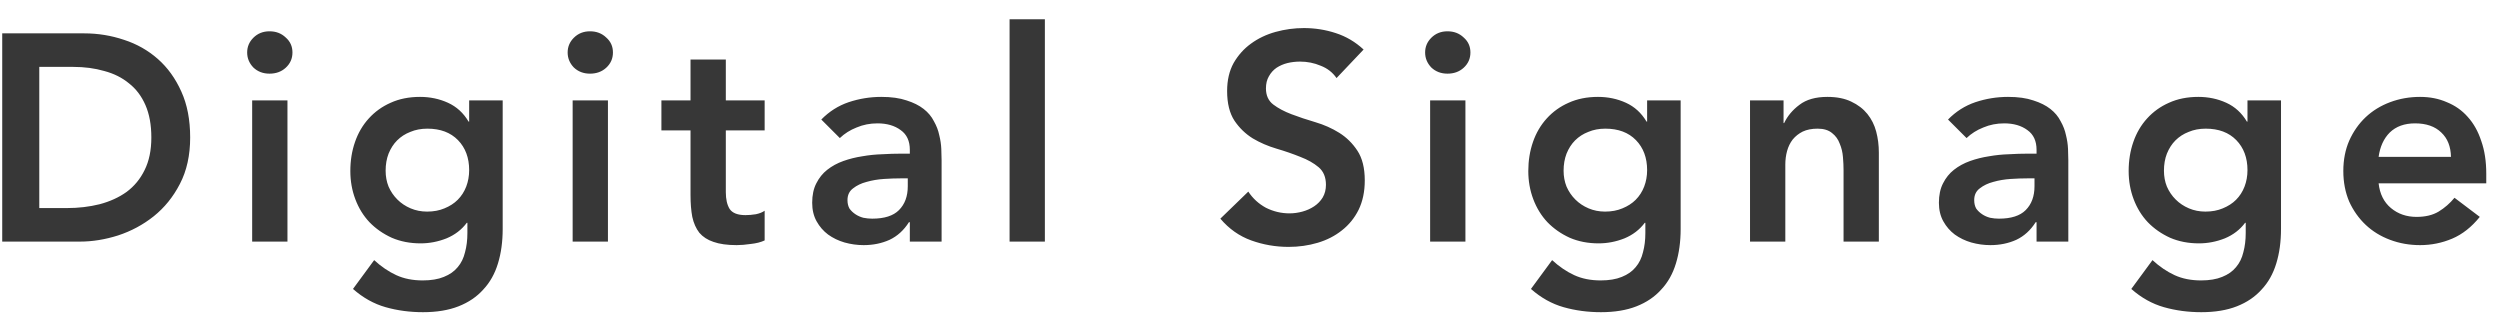 <svg width="119" height="15" viewBox="0 0 119 15" fill="none" xmlns="http://www.w3.org/2000/svg">
<path d="M0.106 1.588H4.012C4.665 1.588 5.295 1.691 5.902 1.896C6.509 2.092 7.045 2.395 7.512 2.806C7.979 3.217 8.352 3.735 8.632 4.36C8.912 4.976 9.052 5.704 9.052 6.544C9.052 7.393 8.889 8.131 8.562 8.756C8.245 9.372 7.829 9.885 7.316 10.296C6.812 10.697 6.247 11.001 5.622 11.206C5.006 11.402 4.399 11.5 3.802 11.5H0.106V1.588ZM3.186 9.904C3.737 9.904 4.255 9.843 4.74 9.722C5.235 9.591 5.664 9.395 6.028 9.134C6.392 8.863 6.677 8.518 6.882 8.098C7.097 7.669 7.204 7.151 7.204 6.544C7.204 5.947 7.111 5.433 6.924 5.004C6.737 4.575 6.476 4.229 6.14 3.968C5.813 3.697 5.421 3.501 4.964 3.38C4.516 3.249 4.021 3.184 3.48 3.184H1.87V9.904H3.186ZM12.003 4.78H13.683V11.5H12.003V4.78ZM11.765 2.498C11.765 2.227 11.863 1.994 12.059 1.798C12.264 1.593 12.521 1.49 12.829 1.49C13.137 1.49 13.394 1.588 13.599 1.784C13.814 1.971 13.921 2.209 13.921 2.498C13.921 2.787 13.814 3.03 13.599 3.226C13.394 3.413 13.137 3.506 12.829 3.506C12.521 3.506 12.264 3.408 12.059 3.212C11.863 3.007 11.765 2.769 11.765 2.498ZM23.928 4.78V10.898C23.928 11.505 23.853 12.051 23.704 12.536C23.554 13.031 23.321 13.446 23.004 13.782C22.696 14.127 22.304 14.393 21.828 14.58C21.352 14.767 20.787 14.86 20.134 14.86C19.508 14.86 18.916 14.781 18.356 14.622C17.796 14.463 17.278 14.174 16.802 13.754L17.81 12.382C18.146 12.69 18.496 12.928 18.86 13.096C19.224 13.264 19.644 13.348 20.12 13.348C20.521 13.348 20.857 13.292 21.128 13.18C21.408 13.068 21.627 12.914 21.786 12.718C21.954 12.522 22.07 12.284 22.136 12.004C22.21 11.733 22.248 11.43 22.248 11.094V10.604H22.22C21.977 10.931 21.655 11.178 21.254 11.346C20.852 11.505 20.442 11.584 20.022 11.584C19.518 11.584 19.06 11.495 18.65 11.318C18.239 11.131 17.884 10.884 17.586 10.576C17.296 10.268 17.072 9.904 16.914 9.484C16.755 9.064 16.676 8.616 16.676 8.14C16.676 7.645 16.75 7.183 16.9 6.754C17.049 6.325 17.268 5.951 17.558 5.634C17.847 5.317 18.192 5.069 18.594 4.892C19.004 4.705 19.471 4.612 19.994 4.612C20.47 4.612 20.913 4.705 21.324 4.892C21.734 5.079 22.061 5.377 22.304 5.788H22.332V4.78H23.928ZM20.344 6.124C20.045 6.124 19.774 6.175 19.532 6.278C19.289 6.371 19.079 6.507 18.902 6.684C18.734 6.852 18.598 7.062 18.496 7.314C18.402 7.557 18.356 7.827 18.356 8.126C18.356 8.397 18.402 8.649 18.496 8.882C18.598 9.115 18.738 9.321 18.916 9.498C19.093 9.675 19.303 9.815 19.546 9.918C19.788 10.021 20.05 10.072 20.33 10.072C20.638 10.072 20.913 10.021 21.156 9.918C21.408 9.815 21.618 9.68 21.786 9.512C21.963 9.335 22.098 9.125 22.192 8.882C22.285 8.639 22.332 8.378 22.332 8.098C22.332 7.51 22.154 7.034 21.8 6.67C21.445 6.306 20.96 6.124 20.344 6.124ZM27.258 4.78H28.938V11.5H27.258V4.78ZM27.02 2.498C27.02 2.227 27.118 1.994 27.314 1.798C27.52 1.593 27.776 1.49 28.084 1.49C28.392 1.49 28.649 1.588 28.854 1.784C29.069 1.971 29.176 2.209 29.176 2.498C29.176 2.787 29.069 3.03 28.854 3.226C28.649 3.413 28.392 3.506 28.084 3.506C27.776 3.506 27.52 3.408 27.314 3.212C27.118 3.007 27.02 2.769 27.02 2.498ZM31.483 6.208V4.78H32.869V2.834H34.549V4.78H36.397V6.208H34.549V9.148C34.549 9.484 34.609 9.75 34.731 9.946C34.861 10.142 35.114 10.24 35.487 10.24C35.636 10.24 35.8 10.226 35.977 10.198C36.154 10.161 36.294 10.105 36.397 10.03V11.444C36.219 11.528 36 11.584 35.739 11.612C35.487 11.649 35.263 11.668 35.067 11.668C34.619 11.668 34.25 11.617 33.961 11.514C33.681 11.421 33.457 11.276 33.289 11.08C33.13 10.875 33.018 10.623 32.953 10.324C32.897 10.025 32.869 9.68 32.869 9.288V6.208H31.483ZM43.308 10.576H43.266C43.024 10.959 42.716 11.239 42.342 11.416C41.969 11.584 41.558 11.668 41.11 11.668C40.802 11.668 40.499 11.626 40.2 11.542C39.911 11.458 39.65 11.332 39.416 11.164C39.192 10.996 39.01 10.786 38.87 10.534C38.73 10.282 38.66 9.988 38.66 9.652C38.66 9.288 38.726 8.98 38.856 8.728C38.987 8.467 39.16 8.252 39.374 8.084C39.598 7.907 39.855 7.767 40.144 7.664C40.434 7.561 40.732 7.487 41.04 7.44C41.358 7.384 41.675 7.351 41.992 7.342C42.31 7.323 42.608 7.314 42.888 7.314H43.308V7.132C43.308 6.712 43.164 6.399 42.874 6.194C42.585 5.979 42.216 5.872 41.768 5.872C41.414 5.872 41.082 5.937 40.774 6.068C40.466 6.189 40.2 6.357 39.976 6.572L39.094 5.69C39.468 5.307 39.902 5.032 40.396 4.864C40.9 4.696 41.418 4.612 41.95 4.612C42.426 4.612 42.828 4.668 43.154 4.78C43.481 4.883 43.752 5.018 43.966 5.186C44.181 5.354 44.344 5.55 44.456 5.774C44.578 5.989 44.662 6.208 44.708 6.432C44.764 6.656 44.797 6.875 44.806 7.09C44.816 7.295 44.82 7.477 44.82 7.636V11.5H43.308V10.576ZM43.21 8.49H42.86C42.627 8.49 42.366 8.499 42.076 8.518C41.787 8.537 41.512 8.583 41.25 8.658C40.998 8.723 40.784 8.826 40.606 8.966C40.429 9.097 40.34 9.283 40.34 9.526C40.34 9.685 40.373 9.82 40.438 9.932C40.513 10.035 40.606 10.123 40.718 10.198C40.83 10.273 40.956 10.329 41.096 10.366C41.236 10.394 41.376 10.408 41.516 10.408C42.095 10.408 42.52 10.273 42.79 10.002C43.07 9.722 43.21 9.344 43.21 8.868V8.49ZM48.056 0.916H49.736V11.5H48.056V0.916ZM63.619 3.716C63.432 3.445 63.18 3.249 62.863 3.128C62.555 2.997 62.228 2.932 61.883 2.932C61.678 2.932 61.477 2.955 61.281 3.002C61.094 3.049 60.922 3.123 60.763 3.226C60.614 3.329 60.492 3.464 60.399 3.632C60.306 3.791 60.259 3.982 60.259 4.206C60.259 4.542 60.376 4.799 60.609 4.976C60.842 5.153 61.132 5.307 61.477 5.438C61.822 5.569 62.2 5.695 62.611 5.816C63.022 5.937 63.4 6.105 63.745 6.32C64.09 6.535 64.38 6.819 64.613 7.174C64.846 7.529 64.963 8 64.963 8.588C64.963 9.12 64.865 9.587 64.669 9.988C64.473 10.38 64.207 10.707 63.871 10.968C63.544 11.229 63.162 11.425 62.723 11.556C62.284 11.687 61.822 11.752 61.337 11.752C60.721 11.752 60.128 11.649 59.559 11.444C58.99 11.239 58.5 10.893 58.089 10.408L59.419 9.12C59.634 9.447 59.914 9.703 60.259 9.89C60.614 10.067 60.987 10.156 61.379 10.156C61.584 10.156 61.79 10.128 61.995 10.072C62.2 10.016 62.387 9.932 62.555 9.82C62.723 9.708 62.858 9.568 62.961 9.4C63.064 9.223 63.115 9.022 63.115 8.798C63.115 8.434 62.998 8.154 62.765 7.958C62.532 7.762 62.242 7.599 61.897 7.468C61.552 7.328 61.174 7.197 60.763 7.076C60.352 6.955 59.974 6.791 59.629 6.586C59.284 6.371 58.994 6.091 58.761 5.746C58.528 5.391 58.411 4.92 58.411 4.332C58.411 3.819 58.514 3.375 58.719 3.002C58.934 2.629 59.209 2.321 59.545 2.078C59.89 1.826 60.282 1.639 60.721 1.518C61.16 1.397 61.608 1.336 62.065 1.336C62.588 1.336 63.092 1.415 63.577 1.574C64.072 1.733 64.515 1.994 64.907 2.358L63.619 3.716ZM68.074 4.78H69.754V11.5H68.074V4.78ZM67.836 2.498C67.836 2.227 67.934 1.994 68.13 1.798C68.335 1.593 68.592 1.49 68.9 1.49C69.208 1.49 69.465 1.588 69.67 1.784C69.885 1.971 69.992 2.209 69.992 2.498C69.992 2.787 69.885 3.03 69.67 3.226C69.465 3.413 69.208 3.506 68.9 3.506C68.592 3.506 68.335 3.408 68.13 3.212C67.934 3.007 67.836 2.769 67.836 2.498ZM79.999 4.78V10.898C79.999 11.505 79.924 12.051 79.775 12.536C79.626 13.031 79.392 13.446 79.075 13.782C78.767 14.127 78.375 14.393 77.899 14.58C77.423 14.767 76.858 14.86 76.205 14.86C75.579 14.86 74.987 14.781 74.427 14.622C73.867 14.463 73.349 14.174 72.873 13.754L73.881 12.382C74.217 12.69 74.567 12.928 74.931 13.096C75.295 13.264 75.715 13.348 76.191 13.348C76.592 13.348 76.928 13.292 77.199 13.18C77.479 13.068 77.698 12.914 77.857 12.718C78.025 12.522 78.141 12.284 78.207 12.004C78.281 11.733 78.319 11.43 78.319 11.094V10.604H78.291C78.048 10.931 77.726 11.178 77.325 11.346C76.924 11.505 76.513 11.584 76.093 11.584C75.589 11.584 75.132 11.495 74.721 11.318C74.31 11.131 73.956 10.884 73.657 10.576C73.368 10.268 73.144 9.904 72.985 9.484C72.826 9.064 72.747 8.616 72.747 8.14C72.747 7.645 72.822 7.183 72.971 6.754C73.12 6.325 73.34 5.951 73.629 5.634C73.918 5.317 74.263 5.069 74.665 4.892C75.076 4.705 75.542 4.612 76.065 4.612C76.541 4.612 76.984 4.705 77.395 4.892C77.805 5.079 78.132 5.377 78.375 5.788H78.403V4.78H79.999ZM76.415 6.124C76.116 6.124 75.846 6.175 75.603 6.278C75.36 6.371 75.15 6.507 74.973 6.684C74.805 6.852 74.669 7.062 74.567 7.314C74.474 7.557 74.427 7.827 74.427 8.126C74.427 8.397 74.474 8.649 74.567 8.882C74.669 9.115 74.809 9.321 74.987 9.498C75.164 9.675 75.374 9.815 75.617 9.918C75.859 10.021 76.121 10.072 76.401 10.072C76.709 10.072 76.984 10.021 77.227 9.918C77.479 9.815 77.689 9.68 77.857 9.512C78.034 9.335 78.169 9.125 78.263 8.882C78.356 8.639 78.403 8.378 78.403 8.098C78.403 7.51 78.225 7.034 77.871 6.67C77.516 6.306 77.031 6.124 76.415 6.124ZM83.301 4.78H84.897V5.858H84.925C85.084 5.522 85.327 5.233 85.653 4.99C85.98 4.738 86.423 4.612 86.983 4.612C87.431 4.612 87.809 4.687 88.117 4.836C88.435 4.985 88.691 5.181 88.887 5.424C89.083 5.667 89.223 5.947 89.307 6.264C89.391 6.581 89.433 6.913 89.433 7.258V11.5H87.753V8.098C87.753 7.911 87.744 7.706 87.725 7.482C87.707 7.249 87.655 7.034 87.571 6.838C87.497 6.633 87.375 6.465 87.207 6.334C87.039 6.194 86.811 6.124 86.521 6.124C86.241 6.124 86.003 6.171 85.807 6.264C85.621 6.357 85.462 6.483 85.331 6.642C85.21 6.801 85.121 6.983 85.065 7.188C85.009 7.393 84.981 7.608 84.981 7.832V11.5H83.301V4.78ZM96.94 10.576H96.898C96.656 10.959 96.348 11.239 95.974 11.416C95.601 11.584 95.19 11.668 94.742 11.668C94.434 11.668 94.131 11.626 93.832 11.542C93.543 11.458 93.282 11.332 93.048 11.164C92.824 10.996 92.642 10.786 92.502 10.534C92.362 10.282 92.292 9.988 92.292 9.652C92.292 9.288 92.358 8.98 92.488 8.728C92.619 8.467 92.792 8.252 93.006 8.084C93.23 7.907 93.487 7.767 93.776 7.664C94.066 7.561 94.364 7.487 94.672 7.44C94.99 7.384 95.307 7.351 95.624 7.342C95.942 7.323 96.24 7.314 96.52 7.314H96.94V7.132C96.94 6.712 96.796 6.399 96.506 6.194C96.217 5.979 95.848 5.872 95.4 5.872C95.046 5.872 94.714 5.937 94.406 6.068C94.098 6.189 93.832 6.357 93.608 6.572L92.726 5.69C93.1 5.307 93.534 5.032 94.028 4.864C94.532 4.696 95.05 4.612 95.582 4.612C96.058 4.612 96.46 4.668 96.786 4.78C97.113 4.883 97.384 5.018 97.598 5.186C97.813 5.354 97.976 5.55 98.088 5.774C98.21 5.989 98.294 6.208 98.34 6.432C98.396 6.656 98.429 6.875 98.438 7.09C98.448 7.295 98.452 7.477 98.452 7.636V11.5H96.94V10.576ZM96.842 8.49H96.492C96.259 8.49 95.998 8.499 95.708 8.518C95.419 8.537 95.144 8.583 94.882 8.658C94.63 8.723 94.416 8.826 94.238 8.966C94.061 9.097 93.972 9.283 93.972 9.526C93.972 9.685 94.005 9.82 94.07 9.932C94.145 10.035 94.238 10.123 94.35 10.198C94.462 10.273 94.588 10.329 94.728 10.366C94.868 10.394 95.008 10.408 95.148 10.408C95.727 10.408 96.152 10.273 96.422 10.002C96.702 9.722 96.842 9.344 96.842 8.868V8.49ZM108.576 4.78V10.898C108.576 11.505 108.501 12.051 108.352 12.536C108.202 13.031 107.969 13.446 107.652 13.782C107.344 14.127 106.952 14.393 106.476 14.58C106 14.767 105.435 14.86 104.782 14.86C104.156 14.86 103.564 14.781 103.004 14.622C102.444 14.463 101.926 14.174 101.45 13.754L102.458 12.382C102.794 12.69 103.144 12.928 103.508 13.096C103.872 13.264 104.292 13.348 104.768 13.348C105.169 13.348 105.505 13.292 105.776 13.18C106.056 13.068 106.275 12.914 106.434 12.718C106.602 12.522 106.718 12.284 106.784 12.004C106.858 11.733 106.896 11.43 106.896 11.094V10.604H106.868C106.625 10.931 106.303 11.178 105.902 11.346C105.5 11.505 105.09 11.584 104.67 11.584C104.166 11.584 103.708 11.495 103.298 11.318C102.887 11.131 102.532 10.884 102.234 10.576C101.944 10.268 101.72 9.904 101.562 9.484C101.403 9.064 101.324 8.616 101.324 8.14C101.324 7.645 101.398 7.183 101.548 6.754C101.697 6.325 101.916 5.951 102.206 5.634C102.495 5.317 102.84 5.069 103.242 4.892C103.652 4.705 104.119 4.612 104.642 4.612C105.118 4.612 105.561 4.705 105.972 4.892C106.382 5.079 106.709 5.377 106.952 5.788H106.98V4.78H108.576ZM104.992 6.124C104.693 6.124 104.422 6.175 104.18 6.278C103.937 6.371 103.727 6.507 103.55 6.684C103.382 6.852 103.246 7.062 103.144 7.314C103.05 7.557 103.004 7.827 103.004 8.126C103.004 8.397 103.05 8.649 103.144 8.882C103.246 9.115 103.386 9.321 103.564 9.498C103.741 9.675 103.951 9.815 104.194 9.918C104.436 10.021 104.698 10.072 104.978 10.072C105.286 10.072 105.561 10.021 105.804 9.918C106.056 9.815 106.266 9.68 106.434 9.512C106.611 9.335 106.746 9.125 106.84 8.882C106.933 8.639 106.98 8.378 106.98 8.098C106.98 7.51 106.802 7.034 106.448 6.67C106.093 6.306 105.608 6.124 104.992 6.124ZM113.222 8.728C113.278 9.232 113.474 9.624 113.81 9.904C114.146 10.184 114.552 10.324 115.028 10.324C115.448 10.324 115.798 10.24 116.078 10.072C116.368 9.895 116.62 9.675 116.834 9.414L118.038 10.324C117.646 10.809 117.208 11.155 116.722 11.36C116.237 11.565 115.728 11.668 115.196 11.668C114.692 11.668 114.216 11.584 113.768 11.416C113.32 11.248 112.933 11.01 112.606 10.702C112.28 10.394 112.018 10.025 111.822 9.596C111.636 9.157 111.542 8.672 111.542 8.14C111.542 7.608 111.636 7.127 111.822 6.698C112.018 6.259 112.28 5.886 112.606 5.578C112.933 5.27 113.32 5.032 113.768 4.864C114.216 4.696 114.692 4.612 115.196 4.612C115.663 4.612 116.088 4.696 116.47 4.864C116.862 5.023 117.194 5.256 117.464 5.564C117.744 5.872 117.959 6.255 118.108 6.712C118.267 7.16 118.346 7.678 118.346 8.266V8.728H113.222ZM116.666 7.468C116.657 6.973 116.503 6.586 116.204 6.306C115.906 6.017 115.49 5.872 114.958 5.872C114.454 5.872 114.053 6.017 113.754 6.306C113.465 6.595 113.288 6.983 113.222 7.468H116.666Z" fill="#373737"/>
</svg>
